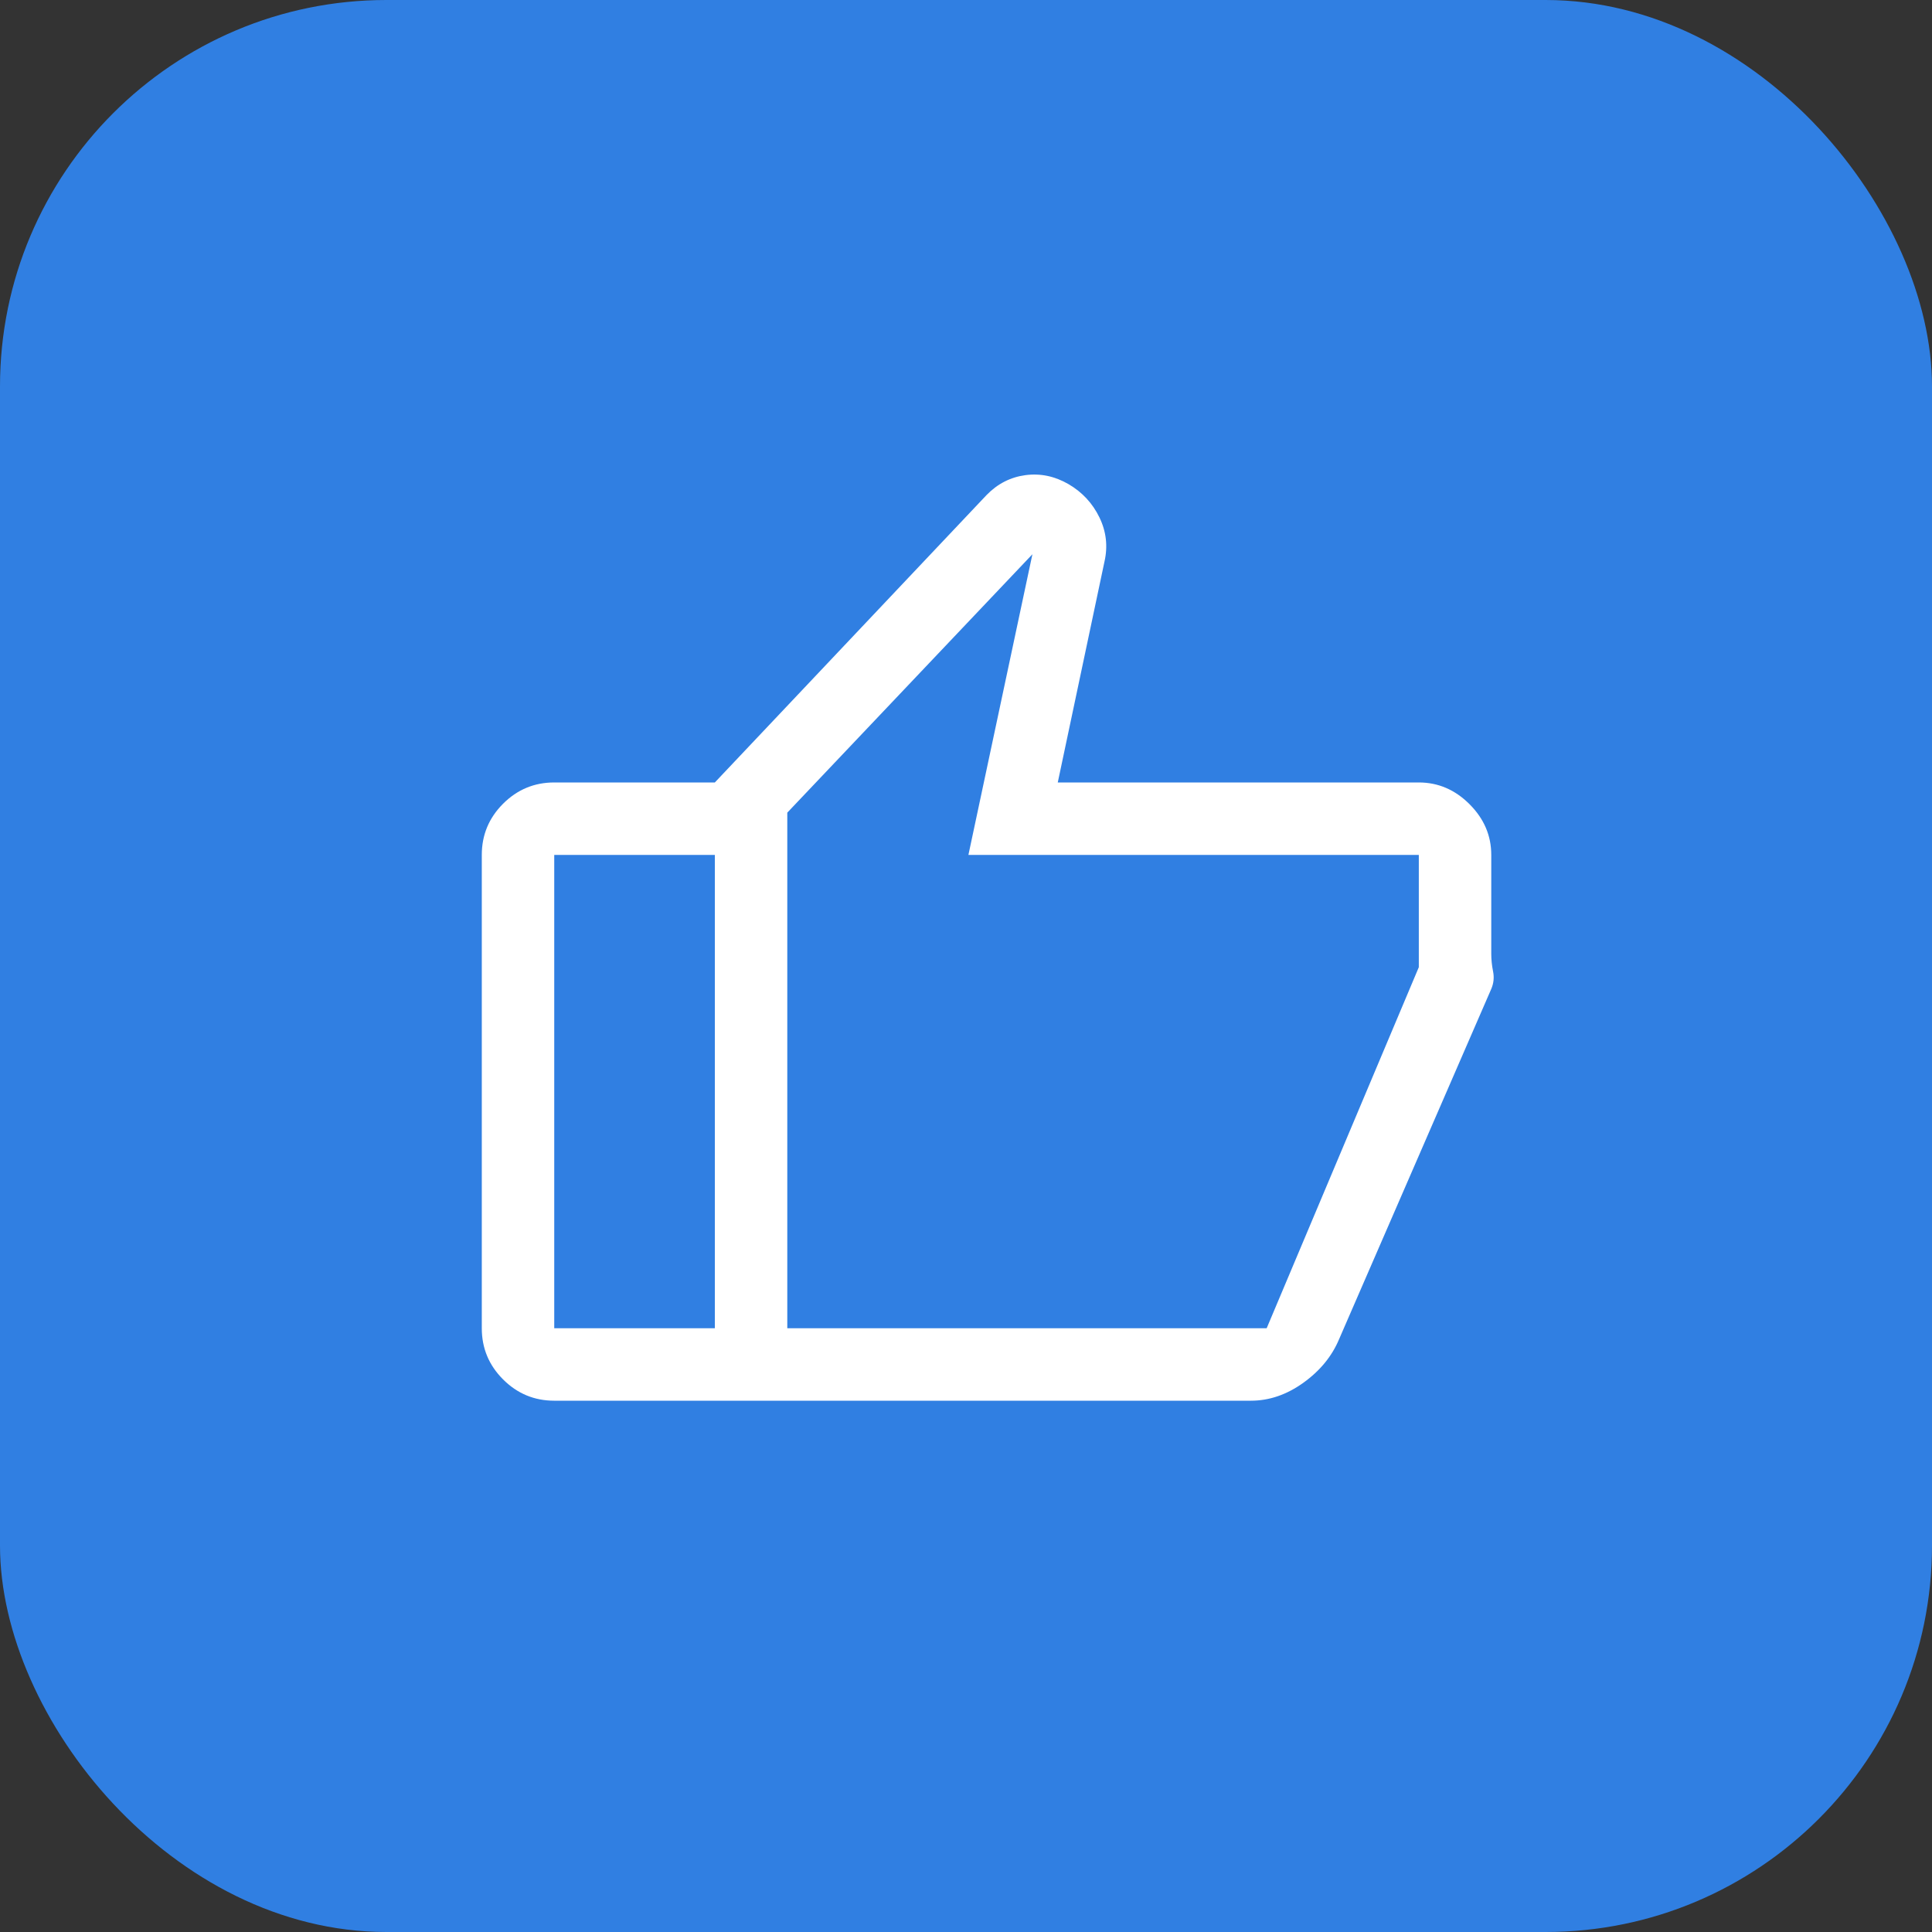 <?xml version="1.0" encoding="UTF-8"?> <svg xmlns="http://www.w3.org/2000/svg" width="80" height="80" viewBox="0 0 80 80" fill="none"><rect x="0" y="0" width="80" height="80" fill="#333333" stroke="none"/><rect width="80" height="80" rx="16" fill="#307FE2"></rect><path d="M58.75 32.4C59.55 32.4 60.25 32.7 60.85 33.3C61.45 33.9 61.75 34.6 61.75 35.4V39.492C61.75 39.731 61.775 39.975 61.825 40.225C61.875 40.475 61.85 40.717 61.75 40.95L55.45 55.45C55.154 56.158 54.661 56.76 53.971 57.256C53.28 57.752 52.556 58 51.8 58H29.6V32.4L40.85 20.5C41.303 20.033 41.84 19.758 42.459 19.675C43.079 19.592 43.676 19.717 44.25 20.05C44.817 20.383 45.242 20.842 45.525 21.425C45.808 22.008 45.878 22.617 45.735 23.25L43.8 32.4H58.75ZM32.6 33.65V55H52.45L58.75 40.05V35.4H40.1L42.75 22.95L32.6 33.65ZM22.95 58C22.125 58 21.419 57.706 20.831 57.118C20.244 56.531 19.95 55.825 19.95 55V35.4C19.95 34.575 20.244 33.869 20.831 33.281C21.419 32.694 22.125 32.4 22.95 32.4H29.6V35.4H22.95V55H29.6V58H22.95Z" fill="white"></path></svg> 